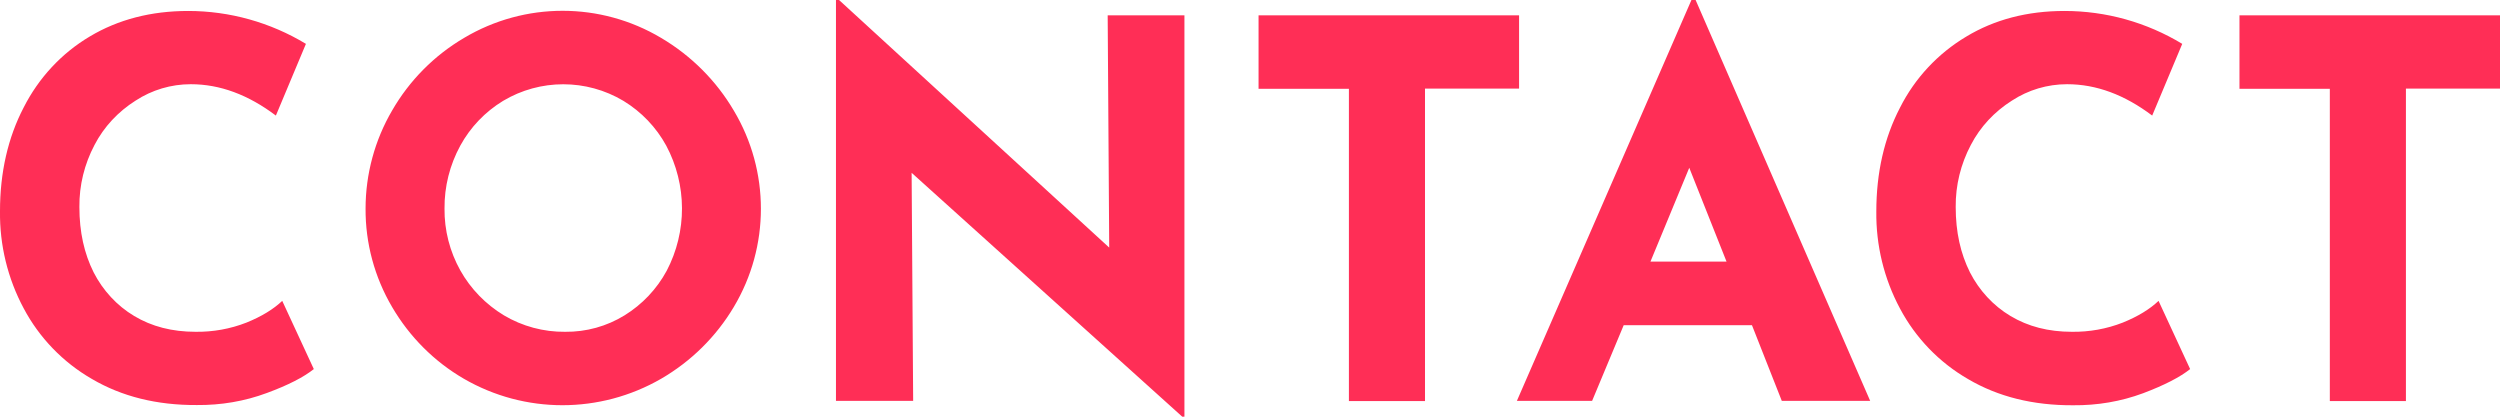 <svg xmlns="http://www.w3.org/2000/svg" width="1140" height="190" viewBox="0 0 1140 190"><path d="M143.1 168.3l-14.4-31.1c-4 3.8-9.4 7.1-16.3 9.9-7.4 2.9-15.3 4.3-23.2 4.2-10.7 0-20-2.4-28-7.2-7.9-4.7-14.3-11.7-18.5-19.9-4.3-8.6-6.5-18.4-6.5-29.8-.1-9.9 2.3-19.6 6.9-28.3 4.3-8.3 10.8-15.2 18.7-20.2C69.3 41 78 38.4 87 38.4c13.3 0 26.2 4.8 38.8 14.3L139.5 20c-16.2-9.8-34.8-15-53.7-15C68.9 5 53.9 8.9 41 16.6c-13 7.7-23.4 19-30.2 32.4C3.6 62.8 0 78.7 0 96.3c-.2 15.4 3.5 30.7 10.8 44.3 7.1 13.4 17.9 24.6 31.1 32.2 13.6 8 29.6 12 47.9 11.9 10.9.1 21.7-1.7 31.9-5.5 9.8-3.6 16.9-7.3 21.4-10.9zm23.6-73.2c-.1 15.8 4.1 31.3 12.1 44.9 7.9 13.5 19.1 24.8 32.7 32.7 27.8 16.1 62.1 16.1 90 0 13.6-7.9 25-19.1 33.1-32.7 16.5-27.6 16.5-62 0-89.6-8-13.6-19.4-25-33.1-33.1-27.7-16.5-62.2-16.5-89.9 0-13.6 8-24.9 19.4-32.8 33.1-7.9 13.5-12.1 29-12.1 44.7zm36 0c-.1-10 2.4-19.9 7.2-28.7C214.5 58 221.2 51 229.4 46c16.9-10.1 38-10.1 54.9 0 8.2 5 14.9 12 19.5 20.4 9.5 17.8 9.6 39.2.2 57.1-4.5 8.3-11.1 15.3-19.2 20.3s-17.5 7.6-27.1 7.5c-9.8.1-19.5-2.5-27.9-7.5-8.3-5-15.2-12.1-19.9-20.5-4.8-8.6-7.3-18.3-7.2-28.2zM505.1 7l.7 105.9L382.6 0h-1.4v182.8h35.2l-.7-104L539.1 190h1V7h-35zm68.8 0v33.5h41.2v142.4h34.7V40.4h42.9V7H573.9zm238.6 175.8h40.3L773.2 0h-1.9l-79.6 182.8H726l14.4-34.5h58.5l13.6 34.5zm-59.9-63.5l17.7-42.8 17 42.8h-34.7zm246.1 49l-14.4-31.1c-4 3.8-9.4 7.1-16.3 9.9-7.4 2.9-15.3 4.3-23.2 4.2-10.7 0-20-2.4-28-7.2-7.9-4.7-14.3-11.7-18.5-19.9-4.3-8.6-6.5-18.4-6.5-29.8-.1-9.9 2.3-19.6 6.9-28.3 4.3-8.3 10.8-15.2 18.7-20.2 7.5-4.9 16.2-7.5 25.2-7.5 13.3 0 26.2 4.8 38.8 14.3L995.1 20c-16.2-9.8-34.7-15-53.7-15-16.9 0-31.9 3.9-44.8 11.7-12.9 7.7-23.4 18.9-30.2 32.4-7.2 13.8-10.8 29.7-10.8 47.3-.2 15.4 3.5 30.7 10.8 44.3 7.1 13.4 17.9 24.6 31.1 32.2 13.6 8 29.6 12 47.9 11.9 10.9.1 21.7-1.7 31.9-5.5 9.8-3.7 16.9-7.4 21.4-11zM1021.2 7v33.5h41.2v142.4h34.7V40.4h42.9V7h-118.8z" fill-rule="evenodd" clip-rule="evenodd" fill="#ff2e56"/></svg>